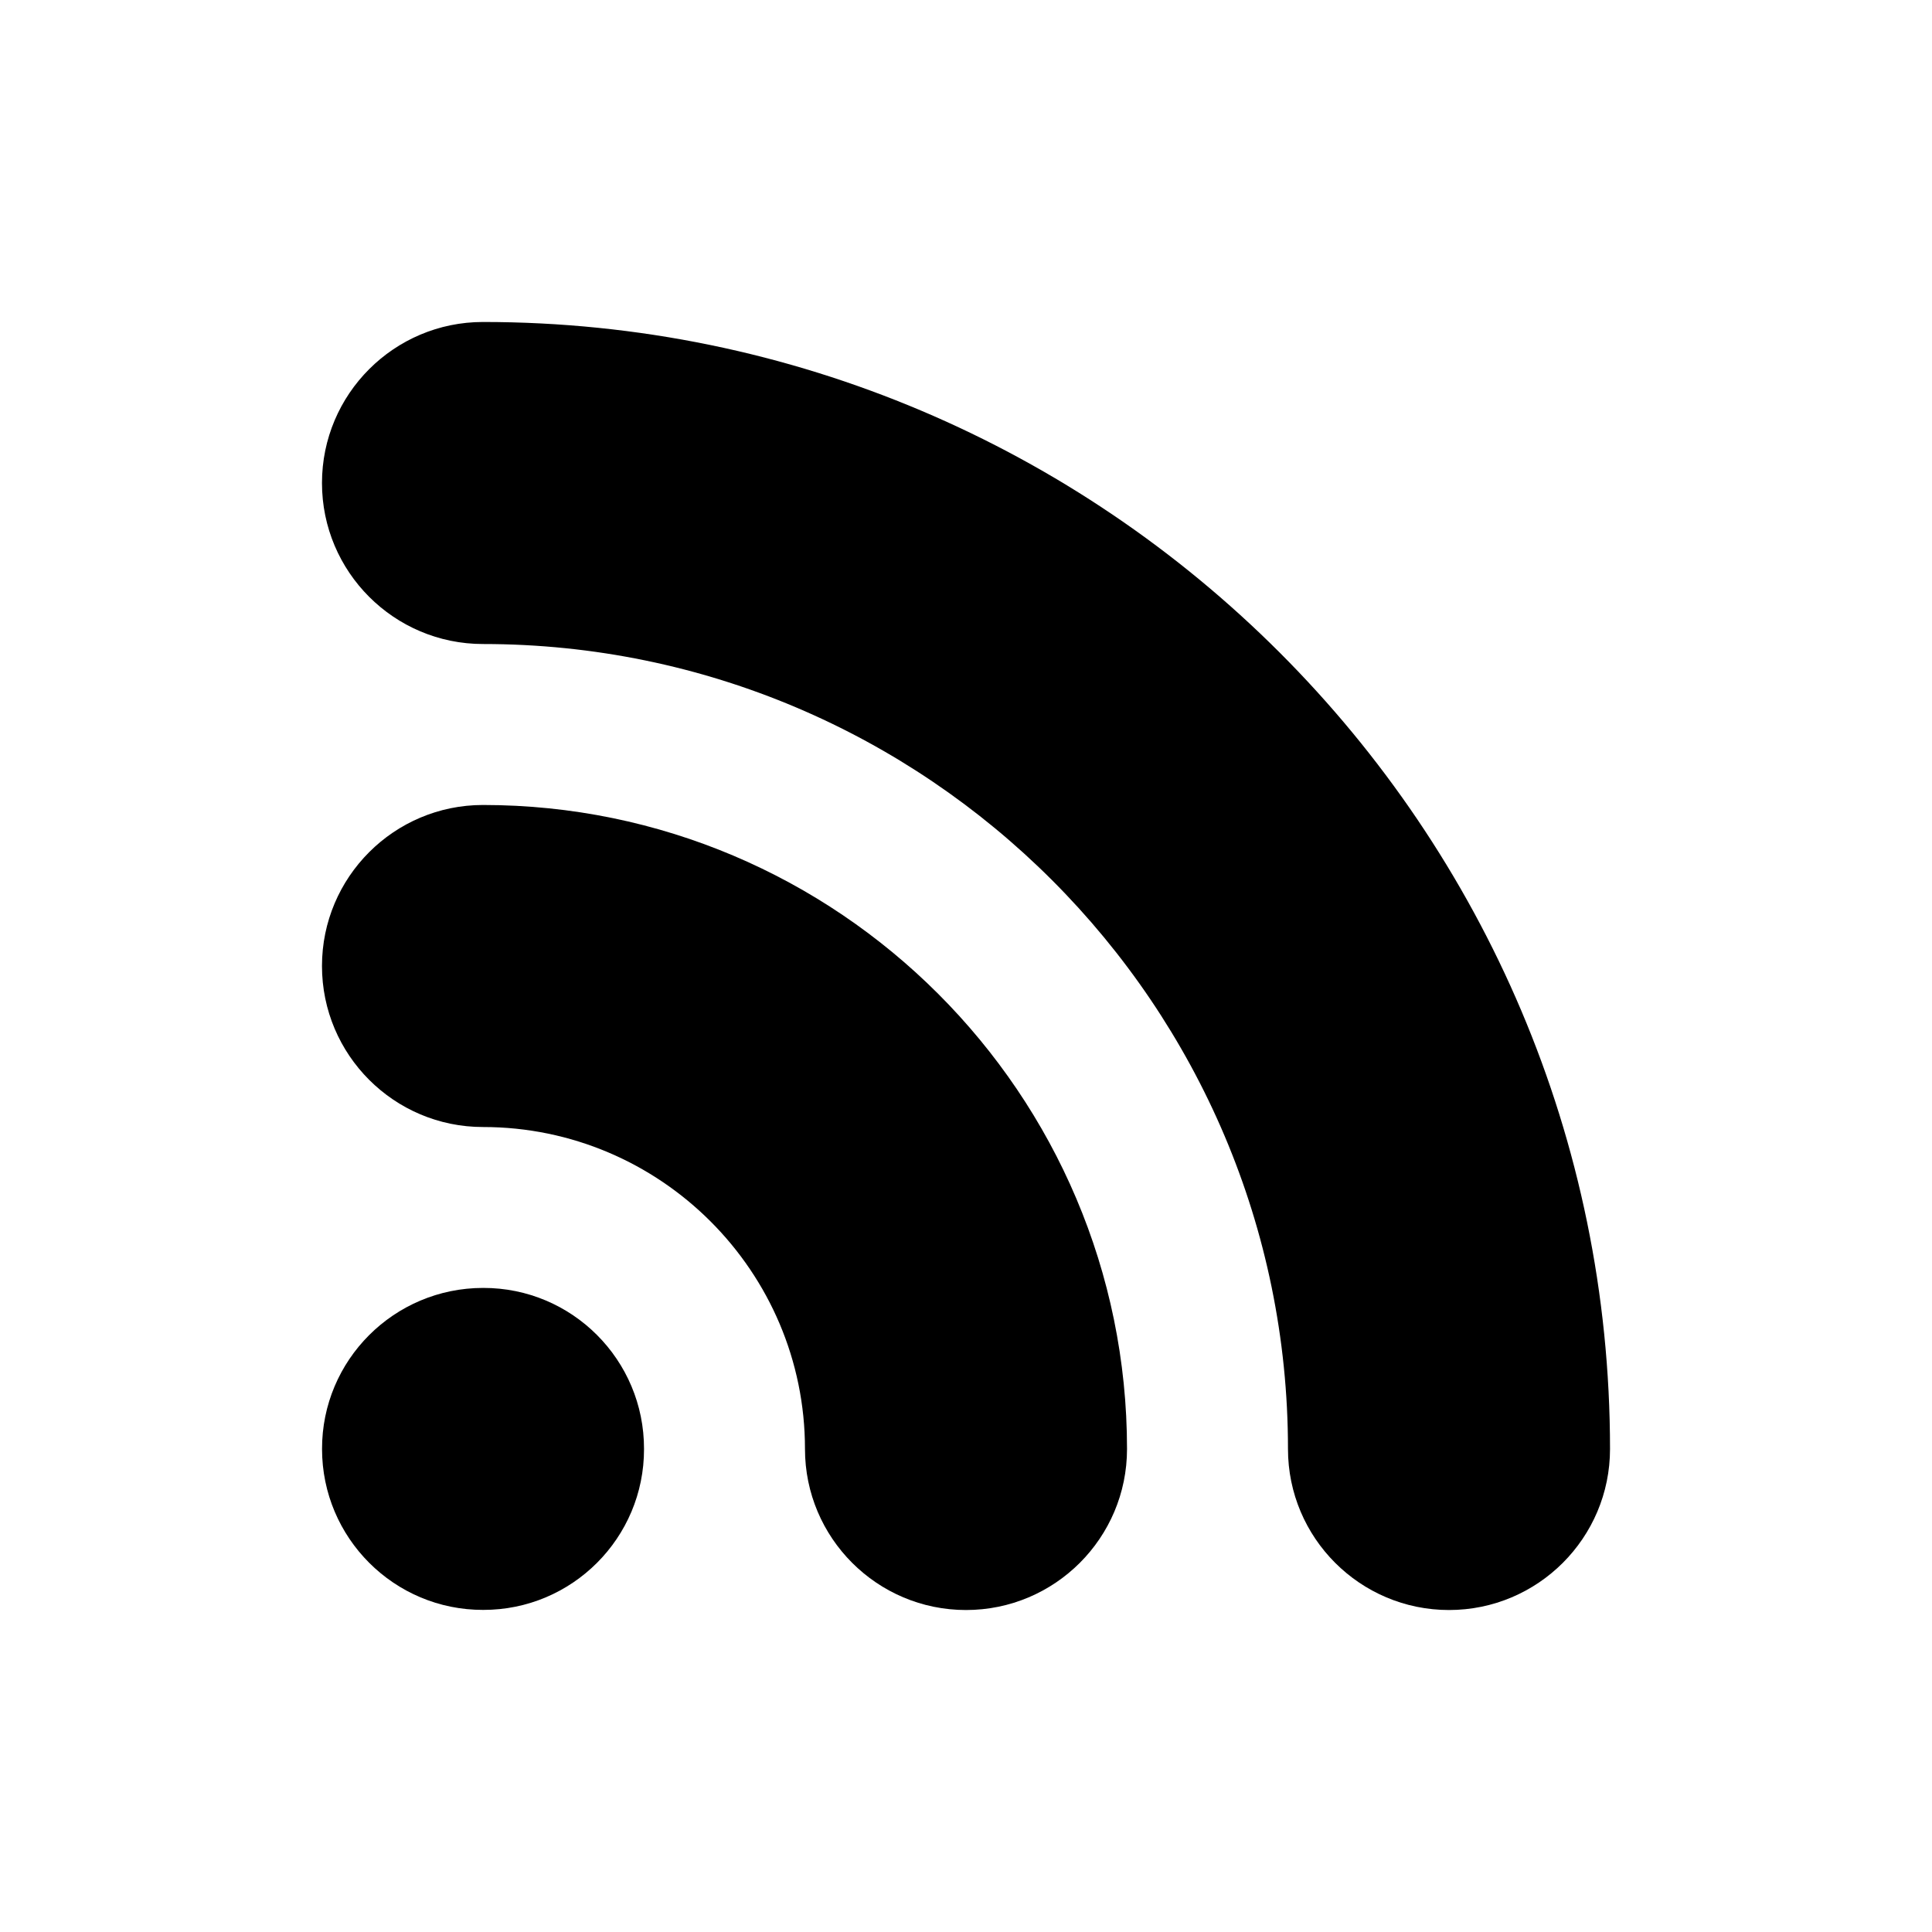 <?xml version="1.0" encoding="utf-8"?>
<!DOCTYPE svg PUBLIC "-//W3C//DTD SVG 1.1//EN" "http://www.w3.org/Graphics/SVG/1.1/DTD/svg11.dtd">
<svg version="1.1" xmlns="http://www.w3.org/2000/svg" xmlns:xlink="http://www.w3.org/1999/xlink" width="32" height="32" viewBox="0 0 32 32">

	<path d="M8.003 21.332c-1.476 0-2.672 1.196-2.669 2.668 0 1.472 1.195 2.668 2.669 2.665 1.471 0.003 2.667-1.192 2.664-2.665 0.003-1.476-1.193-2.671-2.664-2.668z"></path>
	<path d="M8 5.333c-1.472 0-2.667 1.195-2.667 2.667s1.195 2.667 2.667 2.667c7.352 0 13.333 5.981 13.333 13.333 0 1.472 1.195 2.667 2.667 2.667s2.667-1.195 2.667-2.667c0-10.293-8.373-18.667-18.667-18.667z"></path>
	<path d="M8 13.333c-1.472 0-2.667 1.195-2.667 2.667s1.195 2.667 2.667 2.667c2.94 0 5.333 2.392 5.333 5.333 0 1.472 1.195 2.667 2.667 2.667s2.667-1.195 2.667-2.667c0-5.881-4.785-10.667-10.667-10.667z"></path>
</svg>

